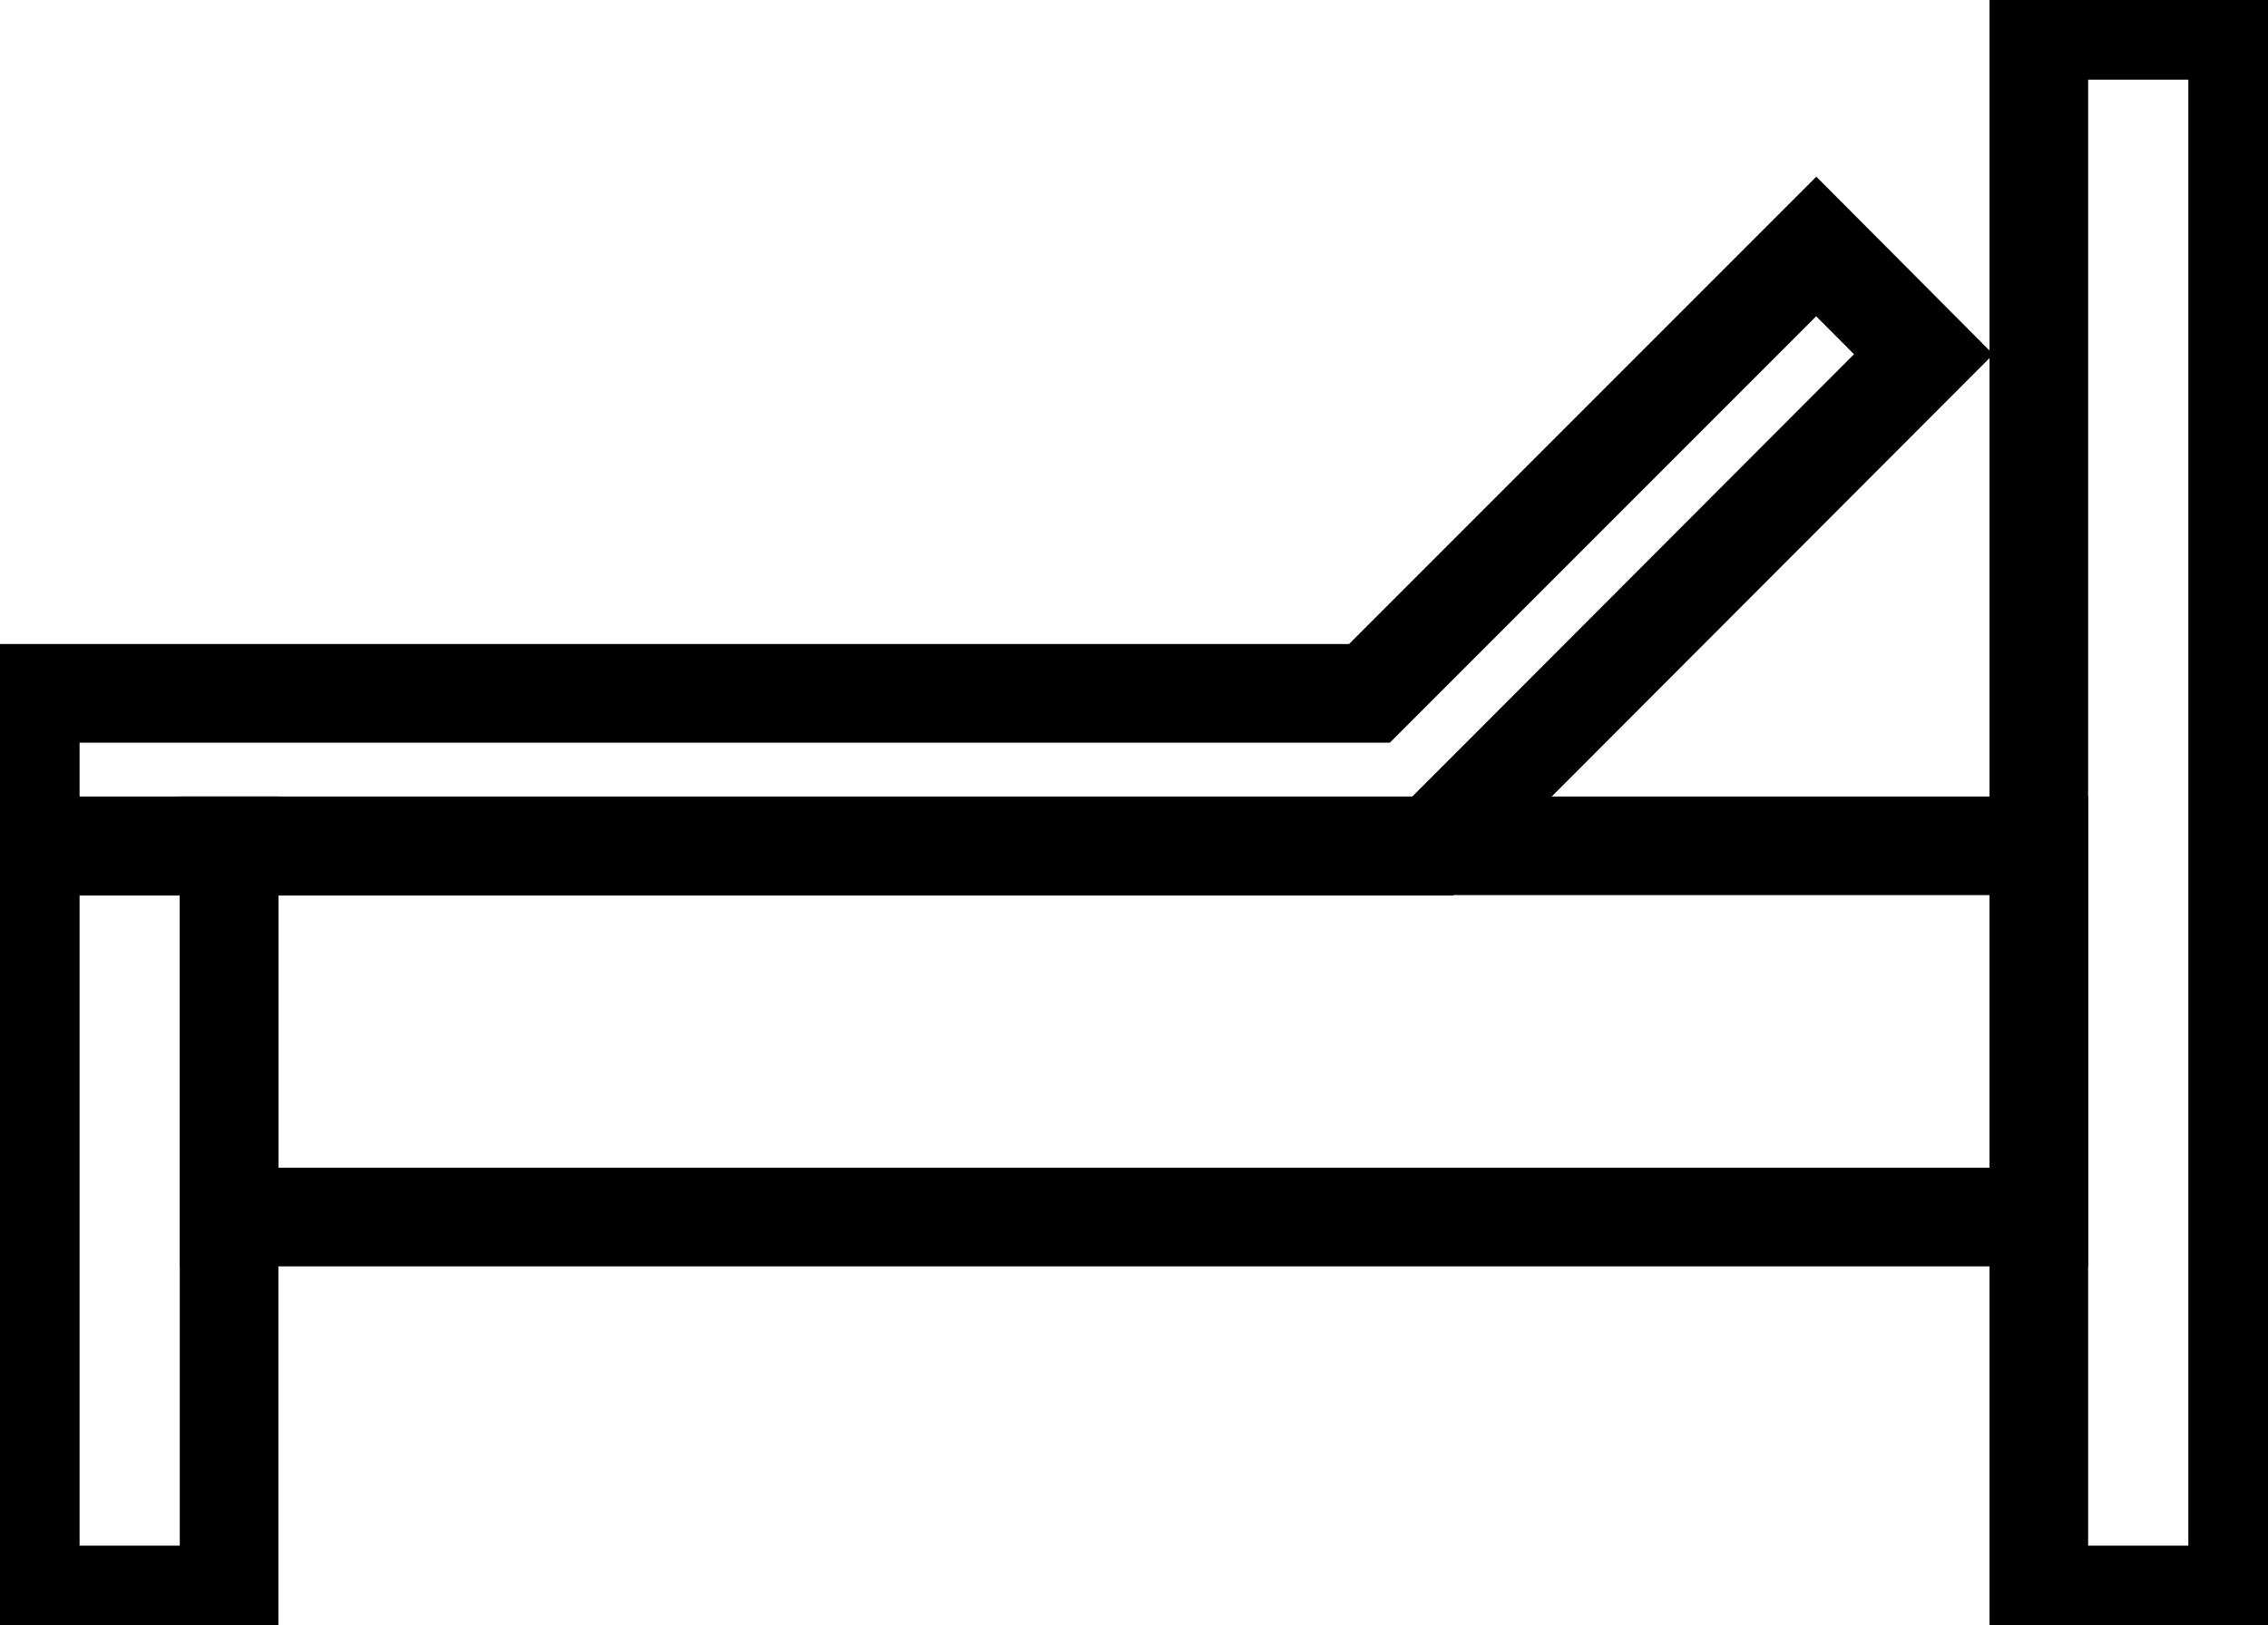 <svg xmlns="http://www.w3.org/2000/svg" xmlns:xlink="http://www.w3.org/1999/xlink" width="22.999" height="16.479" viewBox="0 0 22.999 16.479">
  <defs>
    <clipPath id="clip-path">
      <rect id="長方形_623" data-name="長方形 623" width="22.999" height="16.479" transform="translate(0.193 0.192)" fill="none"/>
    </clipPath>
  </defs>
  <g id="グループ_1367" data-name="グループ 1367" transform="translate(-0.193 -0.192)">
    <g id="グループ_1364" data-name="グループ 1364">
      <g id="グループ_1363" data-name="グループ 1363" clip-path="url(#clip-path)">
        <rect id="長方形_621" data-name="長方形 621" width="2.016" height="15.864" transform="translate(20.868 0.5)" fill="none" stroke="#000" stroke-linecap="round" stroke-width="1"/>
        <rect id="長方形_622" data-name="長方形 622" width="2.016" height="7.596" transform="translate(0.5 8.768)" fill="none" stroke="#000" stroke-linecap="round" stroke-width="1"/>
      </g>
    </g>
    <rect id="長方形_624" data-name="長方形 624" width="18.351" height="3.764" transform="translate(2.517 8.768)" fill="none" stroke="#000" stroke-linecap="round" stroke-width="1"/>
    <g id="グループ_1366" data-name="グループ 1366">
      <g id="グループ_1365" data-name="グループ 1365" clip-path="url(#clip-path)">
        <path id="パス_1958" data-name="パス 1958" d="M14.08,7.222l4.531-4.531L19.7,3.784,15.19,8.3l-.471.471H.5V7.222Z" fill="none" stroke="#000" stroke-linecap="round" stroke-width="1"/>
      </g>
    </g>
  </g>
</svg>
